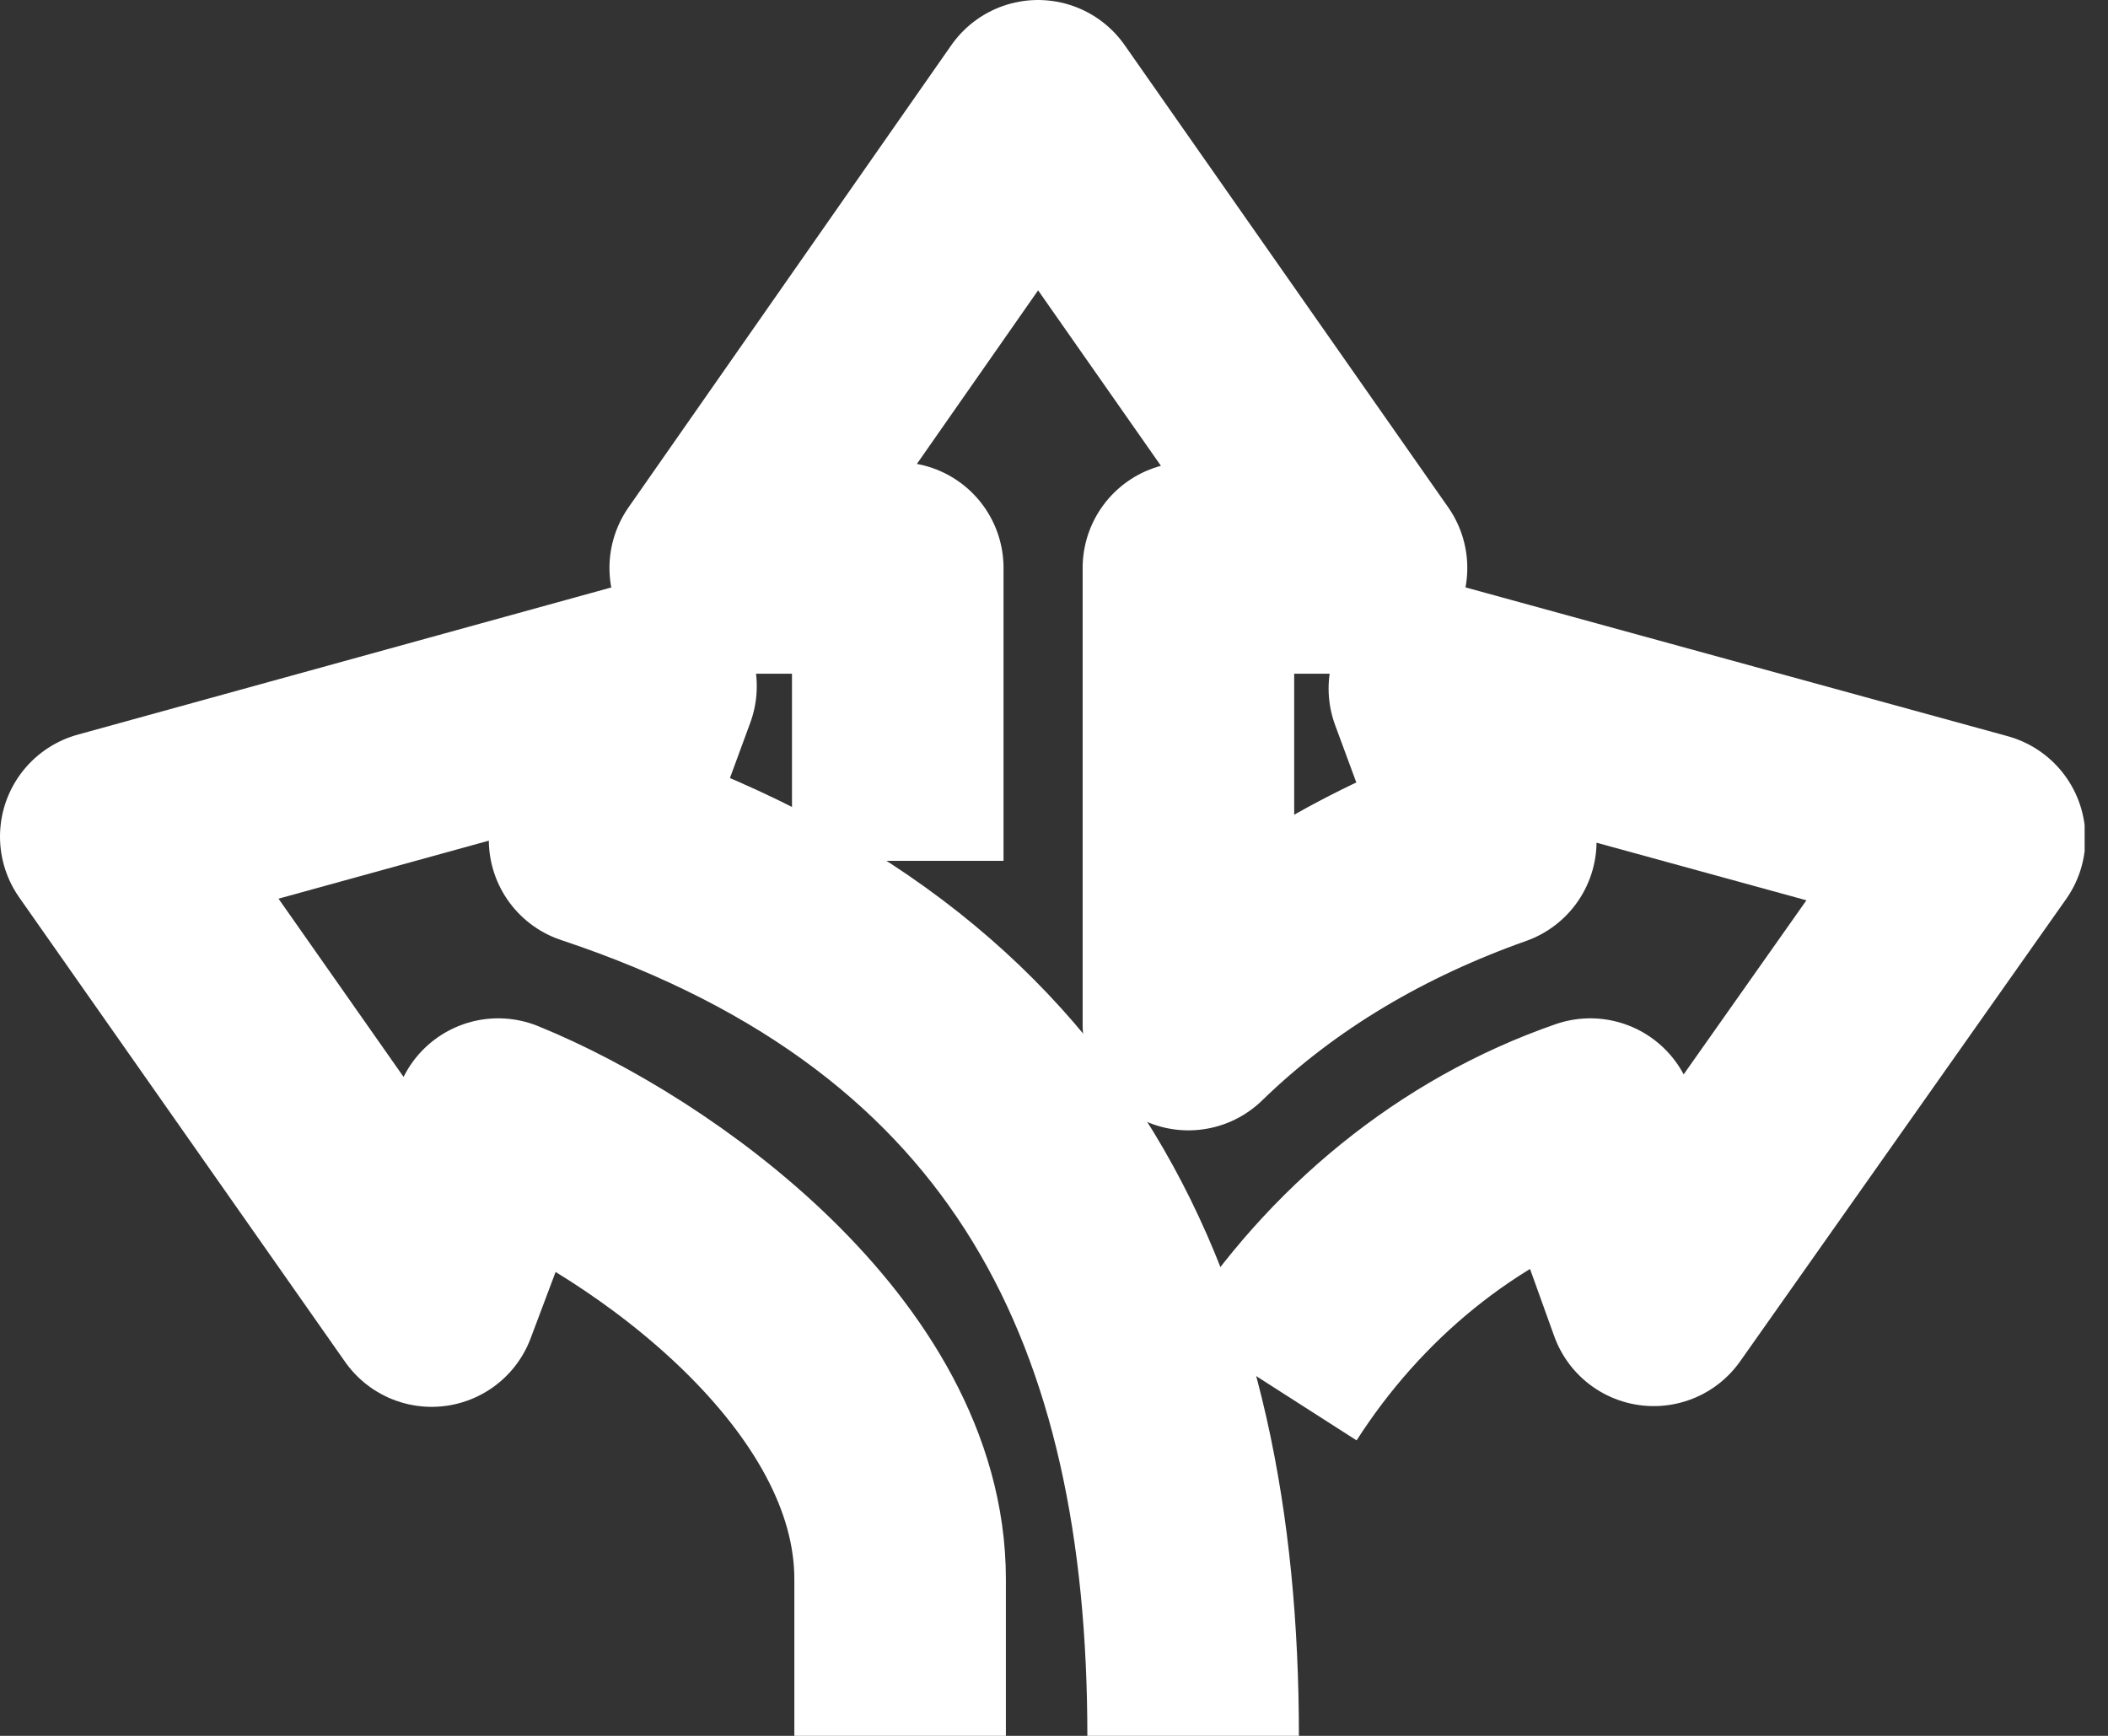 <svg width="34" height="28" viewBox="0 0 34 28" fill="none" xmlns="http://www.w3.org/2000/svg">
<rect x="0" y="0" width="34" height="28" fill="#333333" stroke="none"/>
<g clip-path="url(#clip0_713_748)">
<path d="M20.444 22.314C21.682 20.381 23.502 18.877 25.65 18.132L26.673 20.975L31.93 13.52L23.135 11.106L24.045 13.57C22.226 14.215 20.558 15.175 19.168 16.527V9.161H21.96L16.742 1.706L11.536 9.161H14.48V13.886" stroke="white" stroke-width="3.412" stroke-linejoin="round"/>
<path d="M19.244 28C19.244 21.253 16.881 15.971 9.59 13.545L10.5 11.069L1.706 13.495L6.962 20.987L8.036 18.132C10.551 19.155 14.518 22.011 14.518 25.473V28.013" stroke="white" stroke-width="3.412" stroke-linejoin="round"/>
</g>
<defs>
<clipPath id="clip0_713_748">
<rect width="33.623" height="28" fill="white"/>
</clipPath>
</defs>
</svg>
